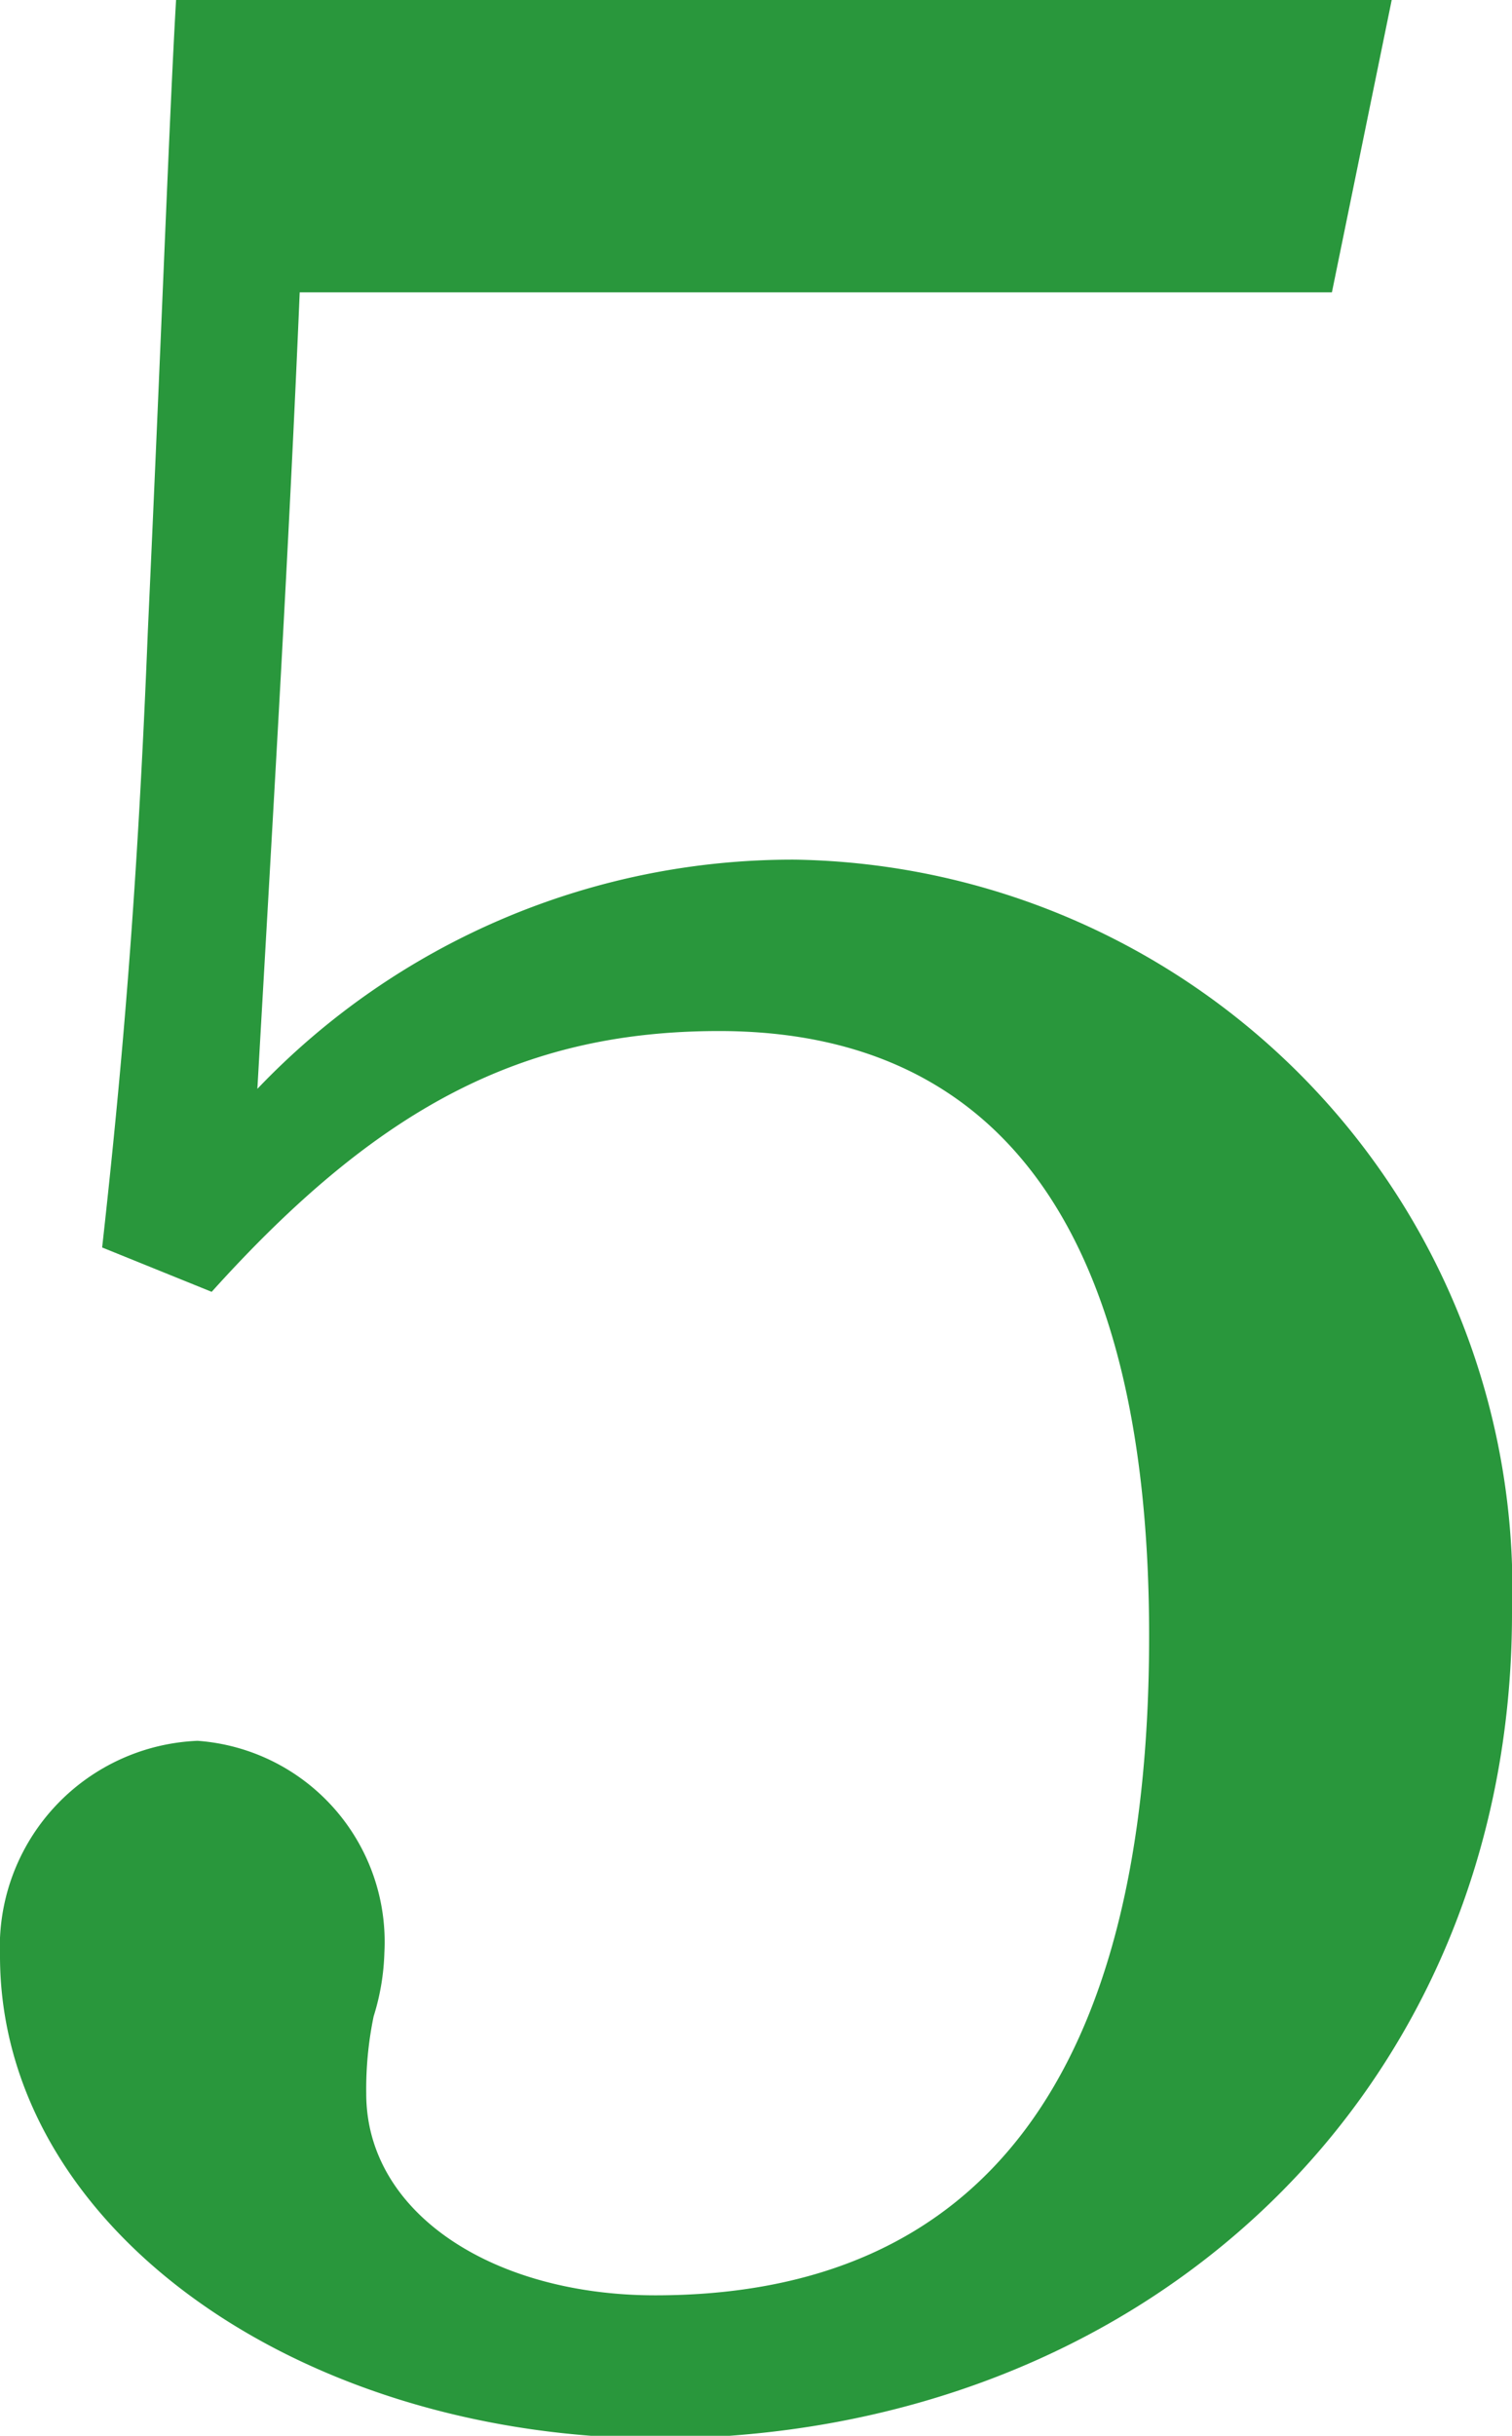 <svg xmlns="http://www.w3.org/2000/svg" viewBox="0 0 22.5 36.24"><defs><style>.cls-1{fill:#29973c;}</style></defs><g id="レイヤー_2" data-name="レイヤー 2"><g id="contents"><path class="cls-1" d="M1.52,18.56c.31-2.78.53-5.4.68-9.17.21-4.57.32-7.66.42-9.39H20.71l-.89,4.35H4.46c-.16,3.78-.37,7.29-.63,11.85a11,11,0,0,1,8-3.41A10.85,10.85,0,0,1,22.5,24c0,7.08-5.4,12.28-12.75,12.28C4.35,36.24,0,33.09,0,29.1a3.07,3.07,0,0,1,2.94-3.2,3,3,0,0,1,2.78,3.15,3.49,3.49,0,0,1-.16.95,5.34,5.34,0,0,0-.11,1.15c0,1.78,1.89,3,4.3,3,4.88,0,7.35-3.3,7.35-9.81,0-5.92-2.15-9-6.4-9-2.94,0-5.09,1.15-7.55,3.88Z"/></g></g></svg>